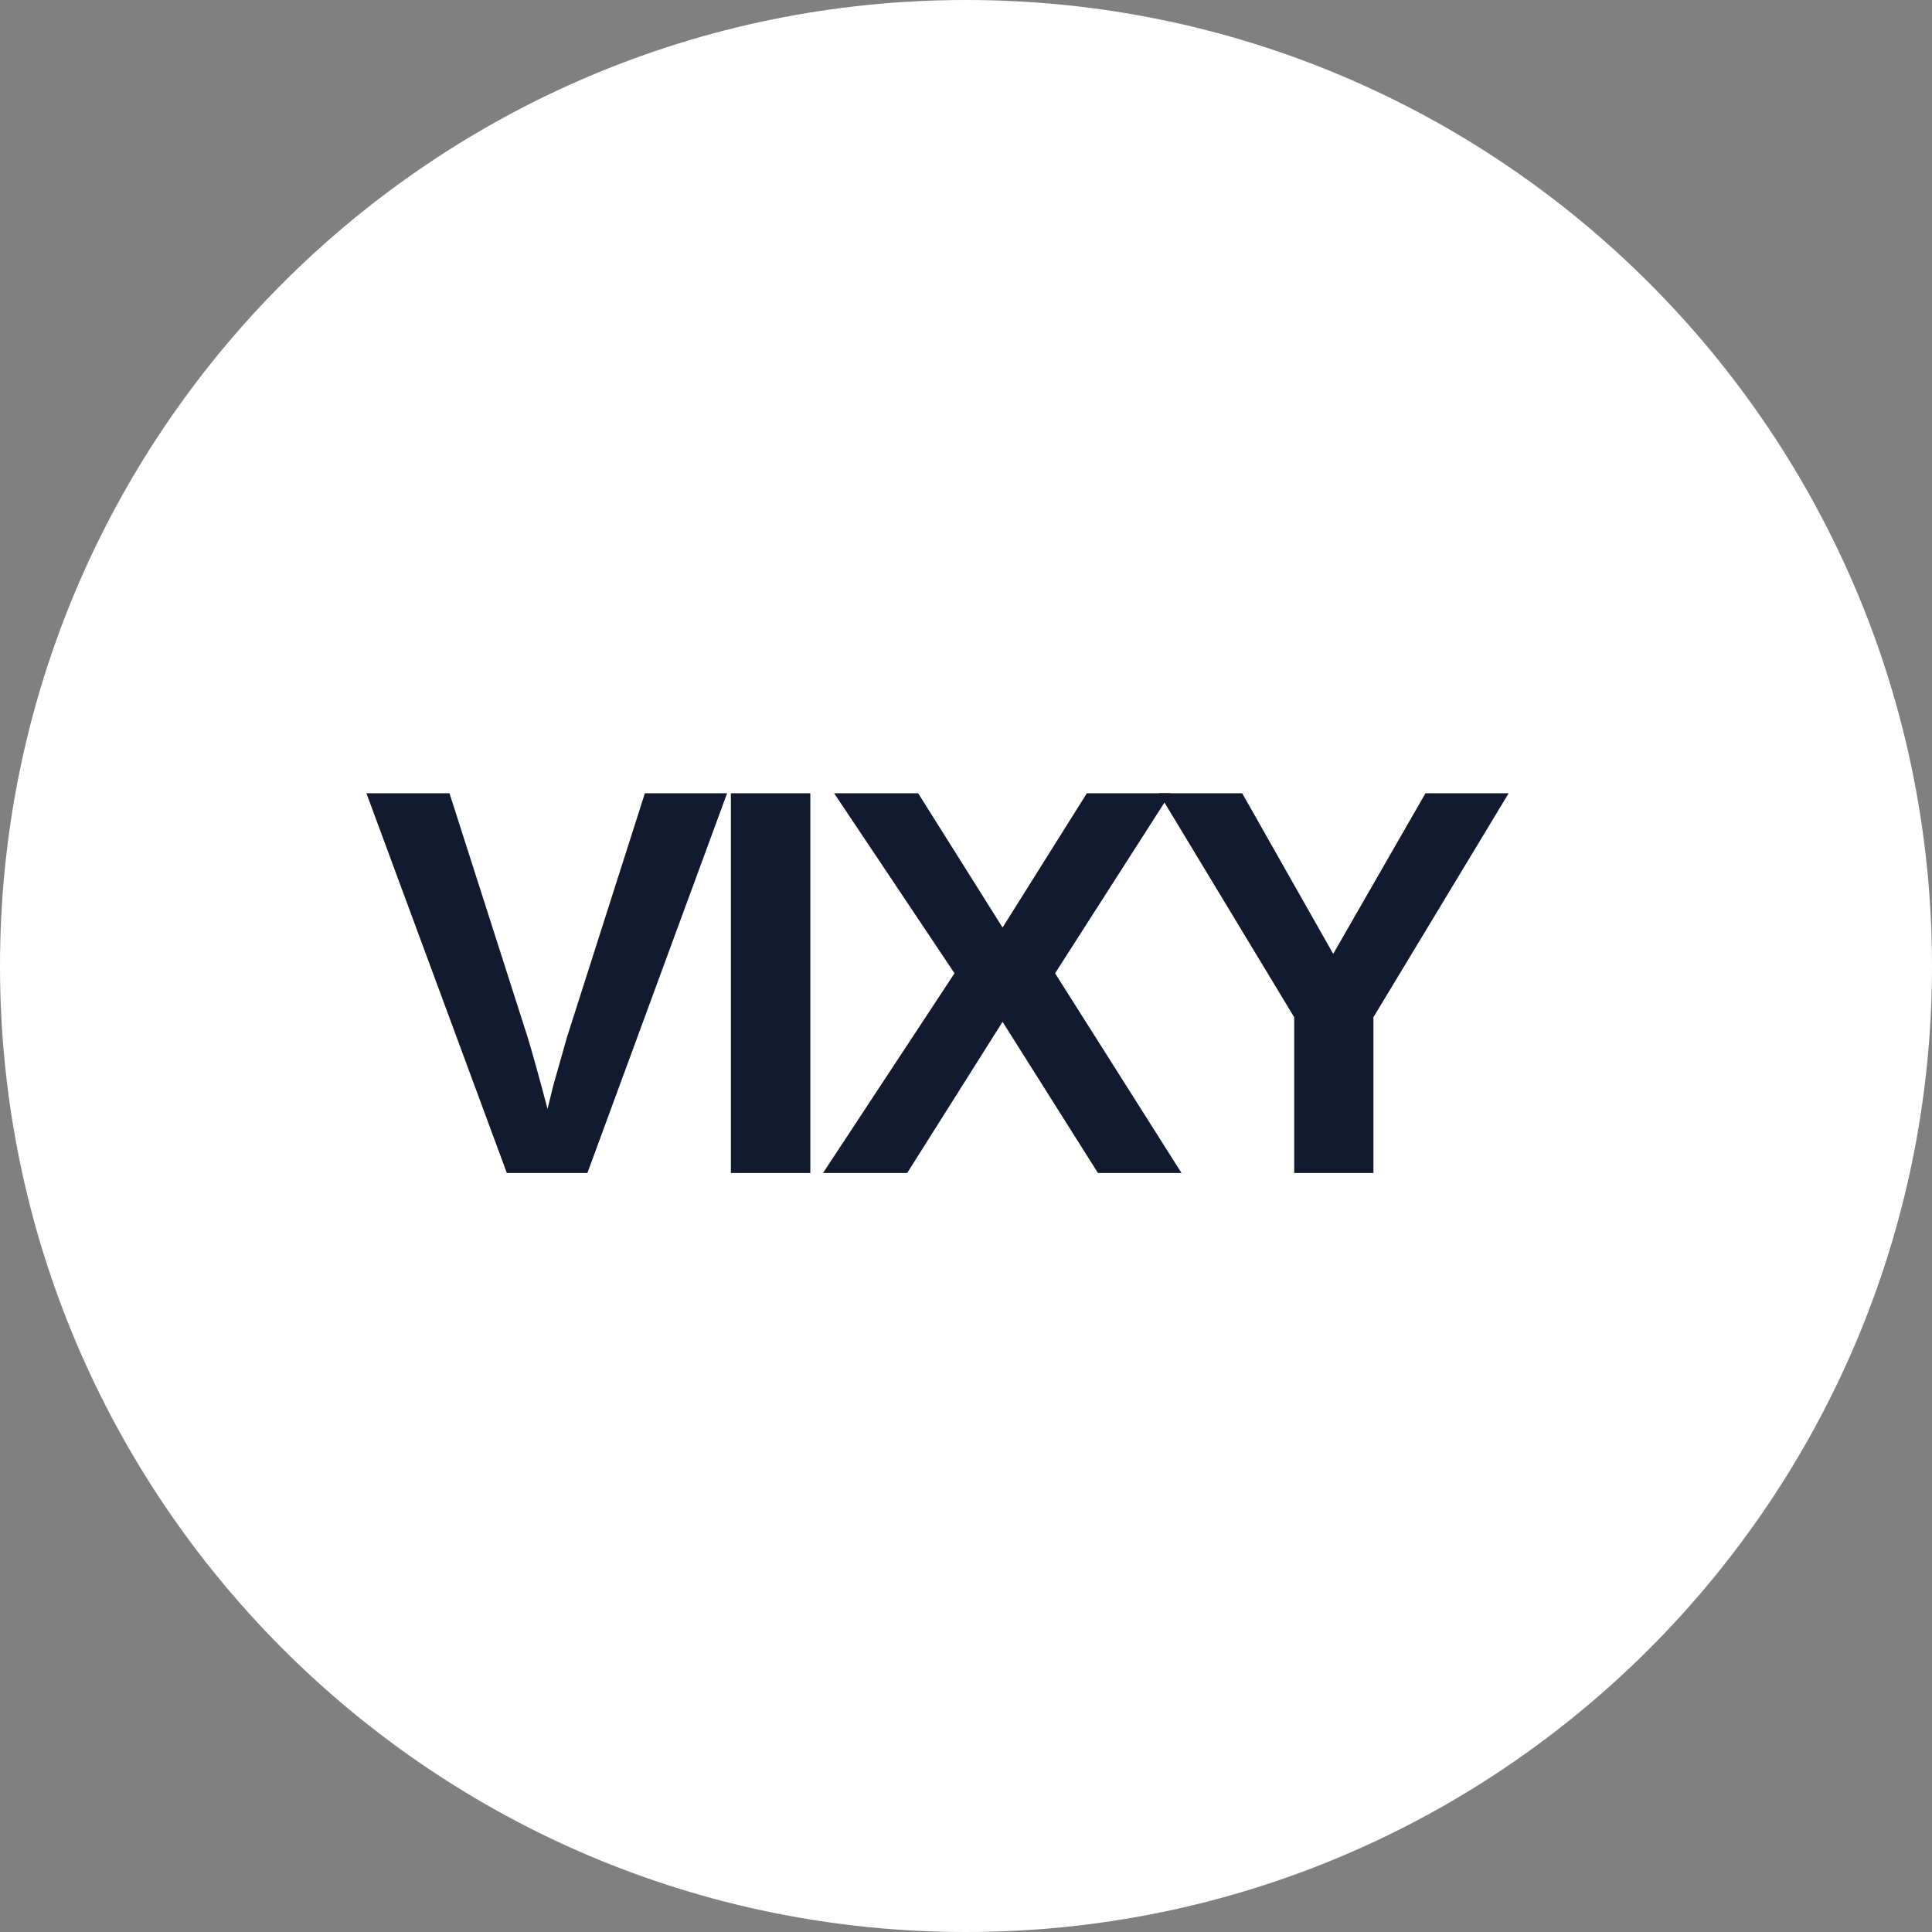 <svg xmlns="http://www.w3.org/2000/svg" xmlns:xlink="http://www.w3.org/1999/xlink" width="250" height="250"><rect width="100%" height="100%" fill="#808080" stroke="none"/><symbol id="a" overflow="visible"><path d="M29.078 0H18.656L.484-49.14h10.75l10.11 31.562c.625 2.055 1.484 5.148 2.578 9.281l.734-3 1.782-6.281 10.078-31.563h10.64zm0 0"/></symbol><symbol id="b" overflow="visible"><path d="M4.781 0v-49.14h10.282V0zm0 0"/></symbol><symbol id="c" overflow="visible"><path d="M36.203 0 23.86-19.563 11.516 0H.625l17.016-25.844L2.063-49.14h10.874L23.86-31.766 34.766-49.14h10.812L30.656-25.844 47.016 0zm0 0"/></symbol><symbol id="d" overflow="visible"><path d="M28.984-20.156V0h-10.25v-20.156L1.22-49.141H12l11.781 20.782L35.72-49.141h10.765zm0 0"/></symbol><path fill="#fff" fill-rule="evenodd" d="M250 125c0 69.035-55.965 125-125 125S0 194.035 0 125 55.965 0 125 0s125 55.965 125 125zm0 0"/><g fill="#121a2f"><use xlink:href="#a" x="46.93" y="151.787"/><use xlink:href="#b" x="89.794" y="151.787"/><use xlink:href="#c" x="105.872" y="151.787"/><use xlink:href="#d" x="148.736" y="151.787"/></g></svg>